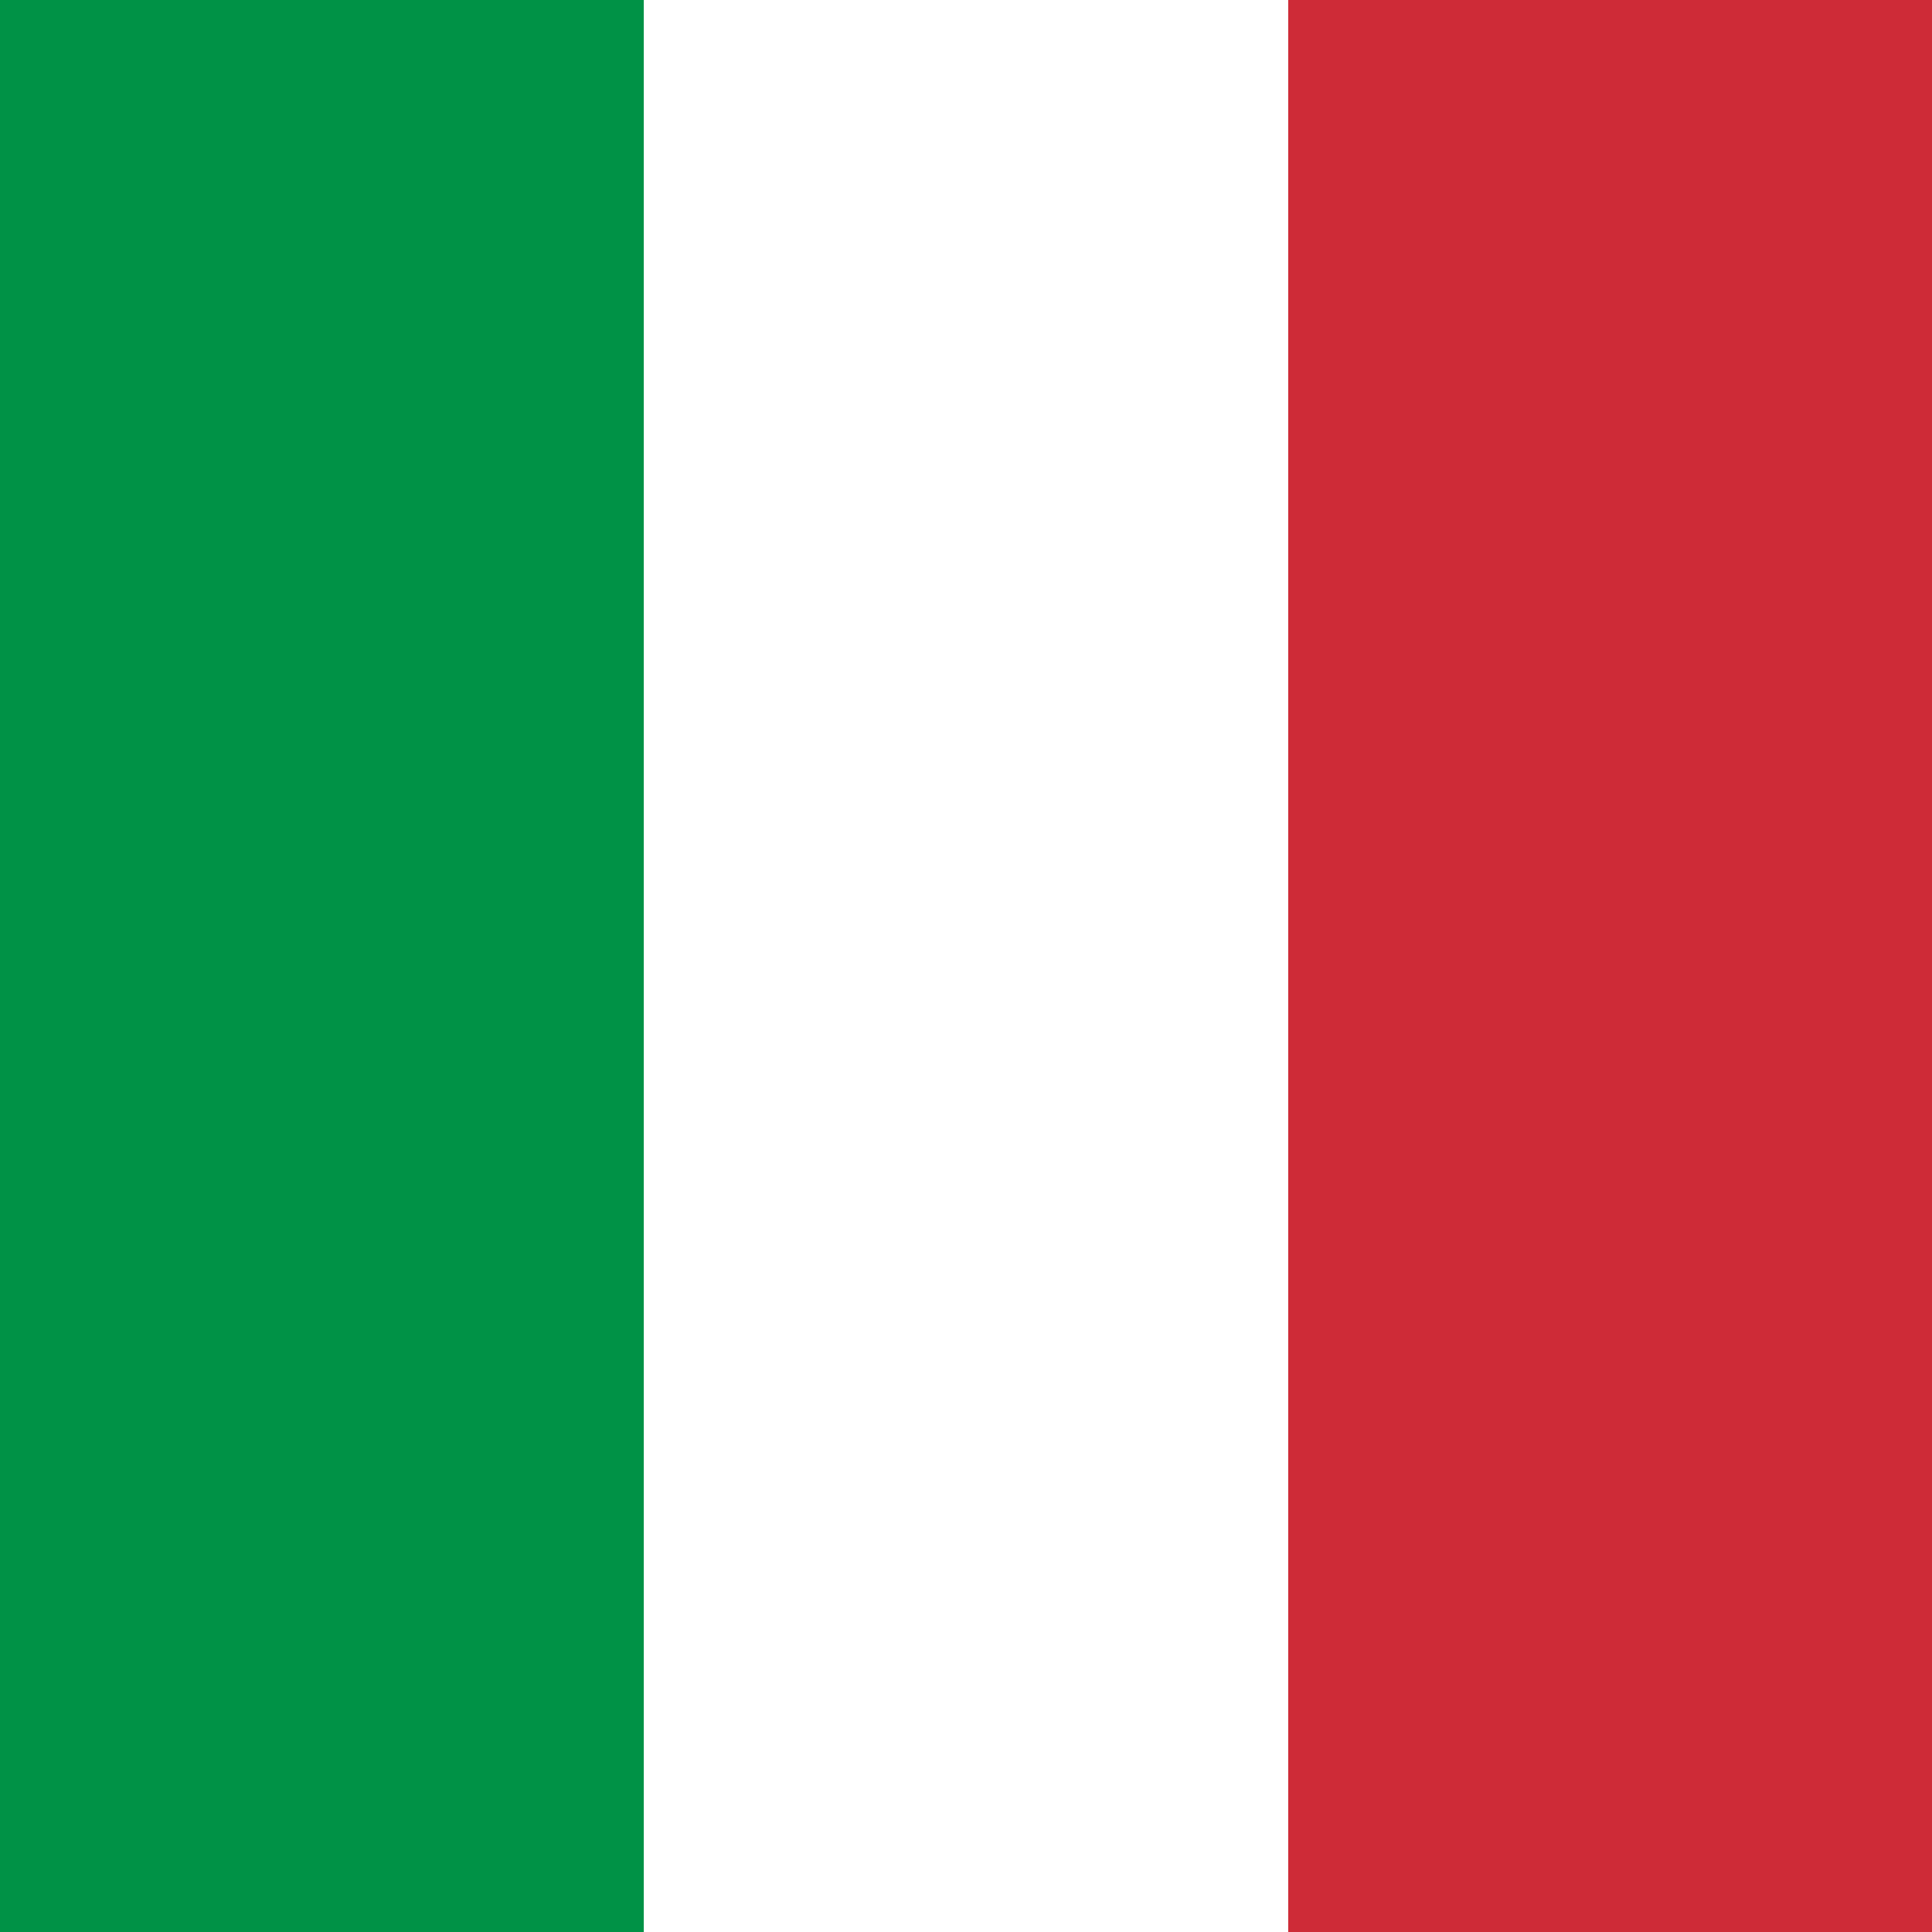 <svg width="28" height="28" xmlns="http://www.w3.org/2000/svg">
  <rect width="100%" height="100%" fill="#333333" stroke="none"/>
  <rect x="0" y="0" width="9.33" height="28" fill="#009246"/>
  <rect x="9.33" y="0" width="9.34" height="28" fill="#FFFFFF"/>
  <rect x="18.67" y="0" width="9.33" height="28" fill="#CE2B37"/>
</svg>
